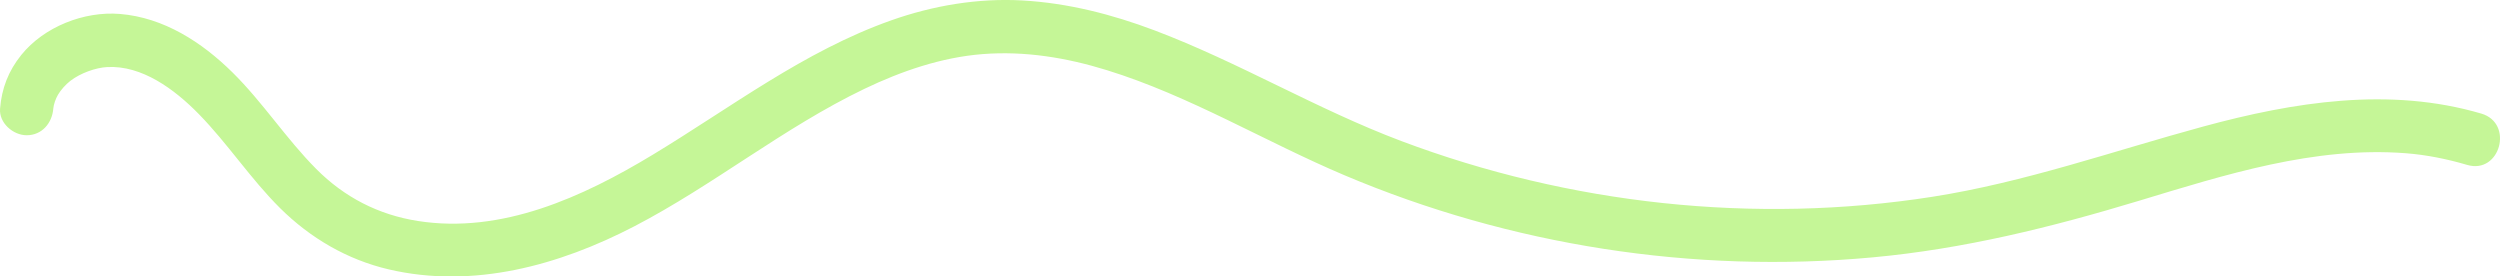 <?xml version="1.0" encoding="UTF-8"?><svg id="Layer_2" xmlns="http://www.w3.org/2000/svg" viewBox="0 0 1640 181.36"><defs><style>.cls-1{fill:#c5f697;}</style></defs><g id="Layer_1-2"><path class="cls-1" d="M34.96,71.26c.22-2.69,1.52-6.45,3.09-9.13,1.7-2.91,4.97-6.7,8.14-9.12,6.63-5.08,16.56-8.62,24.17-9.02,22.64-1.21,43.95,14.35,60.13,30.91,18.98,19.42,33.89,42.41,53.18,61.56,19.82,19.67,44.08,33.89,71.36,40.26,55.41,12.95,111.79-2.64,161.1-28.26,52.08-27.06,97.91-64.73,150.91-90.17,24.21-11.62,50.64-20.7,77.56-22.8,27.77-2.16,54.96,2.33,81.45,10.52,54.47,16.83,103.65,46.84,155.96,68.97,108.71,46,228.95,64.72,346.52,53.85,59.88-5.53,117.18-19.74,174.59-37.1,56.6-17.12,115.16-35.84,175.05-31.21,13.71,1.06,27.12,3.79,40.3,7.67,21.6,6.35,30.83-27.34,9.28-33.67-60.26-17.71-123.09-7.64-182.49,8.51-59.21,16.1-116.86,36.57-177.71,46.08-116.6,18.23-238.02,4.93-348.35-36.6-55.39-20.85-106.36-51.62-161.71-72.54-27.87-10.53-56.97-17.99-86.81-19.67-29.2-1.64-58.65,3.36-86.16,13.1-57.06,20.2-105.02,57.11-156.31,88.11-45.87,27.74-99.06,52.13-154.11,43.46-25.94-4.08-48.21-15.59-66.7-34.17-19.75-19.86-34.99-43.68-54.95-63.35-20.11-19.82-45.01-35.92-73.76-38.29-23.54-1.94-49.82,8.41-64.73,26.9C5.55,46.49,1.12,57.92.04,71.26c-.76,9.41,8.57,17.46,17.46,17.46,10.08,0,16.7-8.02,17.46-17.46h0Z"/></g></svg>